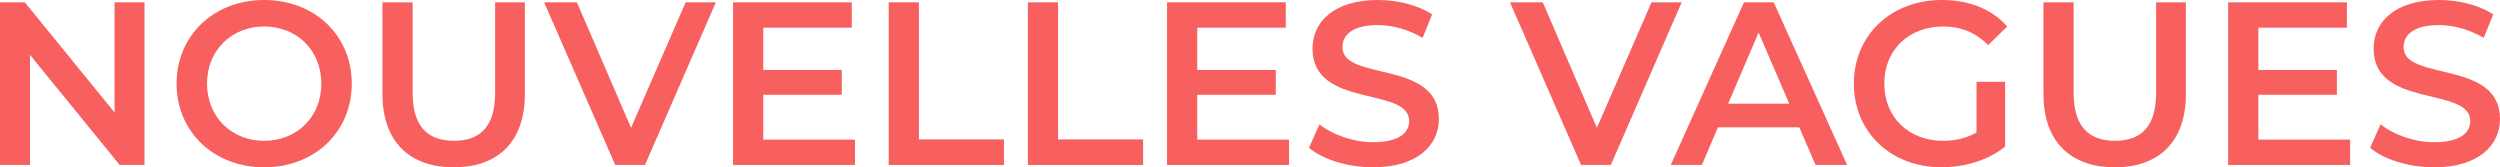 <?xml version="1.0" encoding="UTF-8"?>
<svg id="Calque_1" data-name="Calque 1" xmlns="http://www.w3.org/2000/svg" width="1205.11" height="80.64" viewBox="0 0 1205.11 80.64">
  <path d="m69.66,1.12v78.4h-11.98L14.45,26.43v53.09H0V1.12h11.98l43.23,53.09V1.12h14.45Z" fill="#f85f5f"/>
  <path d="m85.12,40.32C85.12,17.14,103.04,0,127.34,0s42.22,17.02,42.22,40.32-17.92,40.32-42.22,40.32-42.22-17.14-42.22-40.32Zm69.78,0c0-16.02-11.76-27.55-27.55-27.55s-27.55,11.54-27.55,27.55,11.76,27.55,27.55,27.55,27.55-11.54,27.55-27.55Z" fill="#f85f5f"/>
  <path d="m184.35,45.36V1.12h14.56v43.68c0,16.13,7.28,23.07,19.94,23.07s19.82-6.94,19.82-23.07V1.12h14.34v44.24c0,22.85-12.88,35.28-34.27,35.28s-34.38-12.43-34.38-35.28Z" fill="#f85f5f"/>
  <path d="m345.07,1.12l-34.16,78.4h-14.34L262.3,1.12h15.79l26.1,60.48L330.51,1.12h14.56Z" fill="#f85f5f"/>
  <path d="m412.16,67.31v12.21h-58.8V1.12h57.23v12.21h-42.67v20.38h37.86v11.98h-37.86v21.62h44.24Z" fill="#f85f5f"/>
  <path d="m428.4,1.12h14.56v66.08h40.99v12.32h-55.55V1.12Z" fill="#f85f5f"/>
  <path d="m495.48,1.12h14.56v66.08h40.99v12.32h-55.55V1.12Z" fill="#f85f5f"/>
  <path d="m621.37,67.31v12.21h-58.8V1.12h57.23v12.21h-42.67v20.38h37.86v11.98h-37.86v21.62h44.24Z" fill="#f85f5f"/>
  <path d="m631,71.23l5.04-11.31c6.27,5.04,16.24,8.62,25.87,8.62,12.21,0,17.36-4.37,17.36-10.19,0-16.91-46.59-5.82-46.59-34.94,0-12.66,10.08-23.41,31.58-23.41,9.41,0,19.26,2.46,26.1,6.94l-4.59,11.31c-7.06-4.14-14.78-6.16-21.62-6.16-12.1,0-17.02,4.71-17.02,10.64,0,16.69,46.48,5.82,46.48,34.61,0,12.54-10.19,23.3-31.7,23.3-12.21,0-24.42-3.81-30.91-9.41Z" fill="#f85f5f"/>
  <path d="m810.65,1.12l-34.16,78.4h-14.34L727.88,1.12h15.79l26.1,60.48,26.32-60.48h14.56Z" fill="#f85f5f"/>
  <path d="m867.32,61.38h-39.2l-7.73,18.14h-15.01L840.67,1.12h14.34l35.39,78.4h-15.23l-7.84-18.14Zm-4.82-11.42l-14.78-34.27-14.67,34.27h29.46Z" fill="#f85f5f"/>
  <path d="m952.78,39.42h13.78v31.25c-8.18,6.61-19.6,9.97-30.69,9.97-24.3,0-42.22-16.91-42.22-40.32S911.56,0,936.09,0c13.1,0,24.08,4.37,31.47,12.77l-9.18,8.96c-6.16-6.16-13.22-8.96-21.62-8.96-16.69,0-28.45,11.31-28.45,27.55s11.76,27.55,28.33,27.55c5.6,0,11.09-1.12,16.13-4.03v-24.42Z" fill="#f85f5f"/>
  <path d="m985.03,45.36V1.12h14.56v43.68c0,16.13,7.28,23.07,19.94,23.07s19.82-6.94,19.82-23.07V1.12h14.34v44.24c0,22.85-12.88,35.28-34.27,35.28s-34.38-12.43-34.38-35.28Z" fill="#f85f5f"/>
  <path d="m1132.87,67.31v12.21h-58.8V1.12h57.23v12.21h-42.67v20.38h37.86v11.98h-37.86v21.62h44.24Z" fill="#f85f5f"/>
  <path d="m1142.5,71.23l5.04-11.31c6.27,5.04,16.24,8.62,25.87,8.62,12.21,0,17.36-4.37,17.36-10.19,0-16.91-46.59-5.82-46.59-34.94,0-12.66,10.08-23.41,31.58-23.41,9.41,0,19.26,2.46,26.1,6.94l-4.59,11.31c-7.06-4.14-14.78-6.16-21.62-6.16-12.1,0-17.02,4.71-17.02,10.64,0,16.69,46.48,5.82,46.48,34.61,0,12.54-10.19,23.3-31.7,23.3-12.21,0-24.42-3.81-30.91-9.41Z" fill="#f85f5f"/>
</svg>